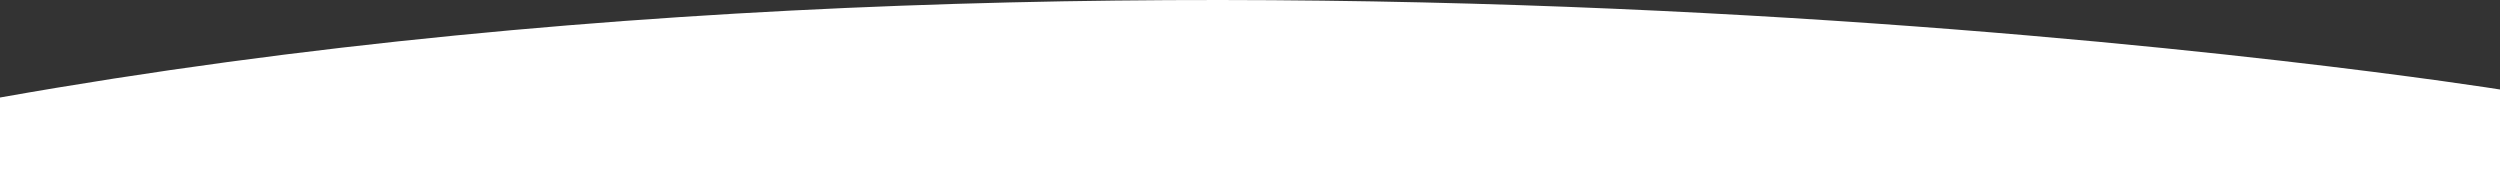 <svg id="curve-layer" xmlns="http://www.w3.org/2000/svg" viewBox="0 0 595.28 40.31"><rect x="0" y="0" width="595.28" height="40.31" fill="#333333" stroke="none"/><defs><style>.cls-1{fill:#fff;}</style></defs><title>bogen</title><path id="curve" class="cls-1" d="M0,41.79H595.28v-19S288-26.4,0,24.7Z" transform="translate(0 -1.48)"/></svg>